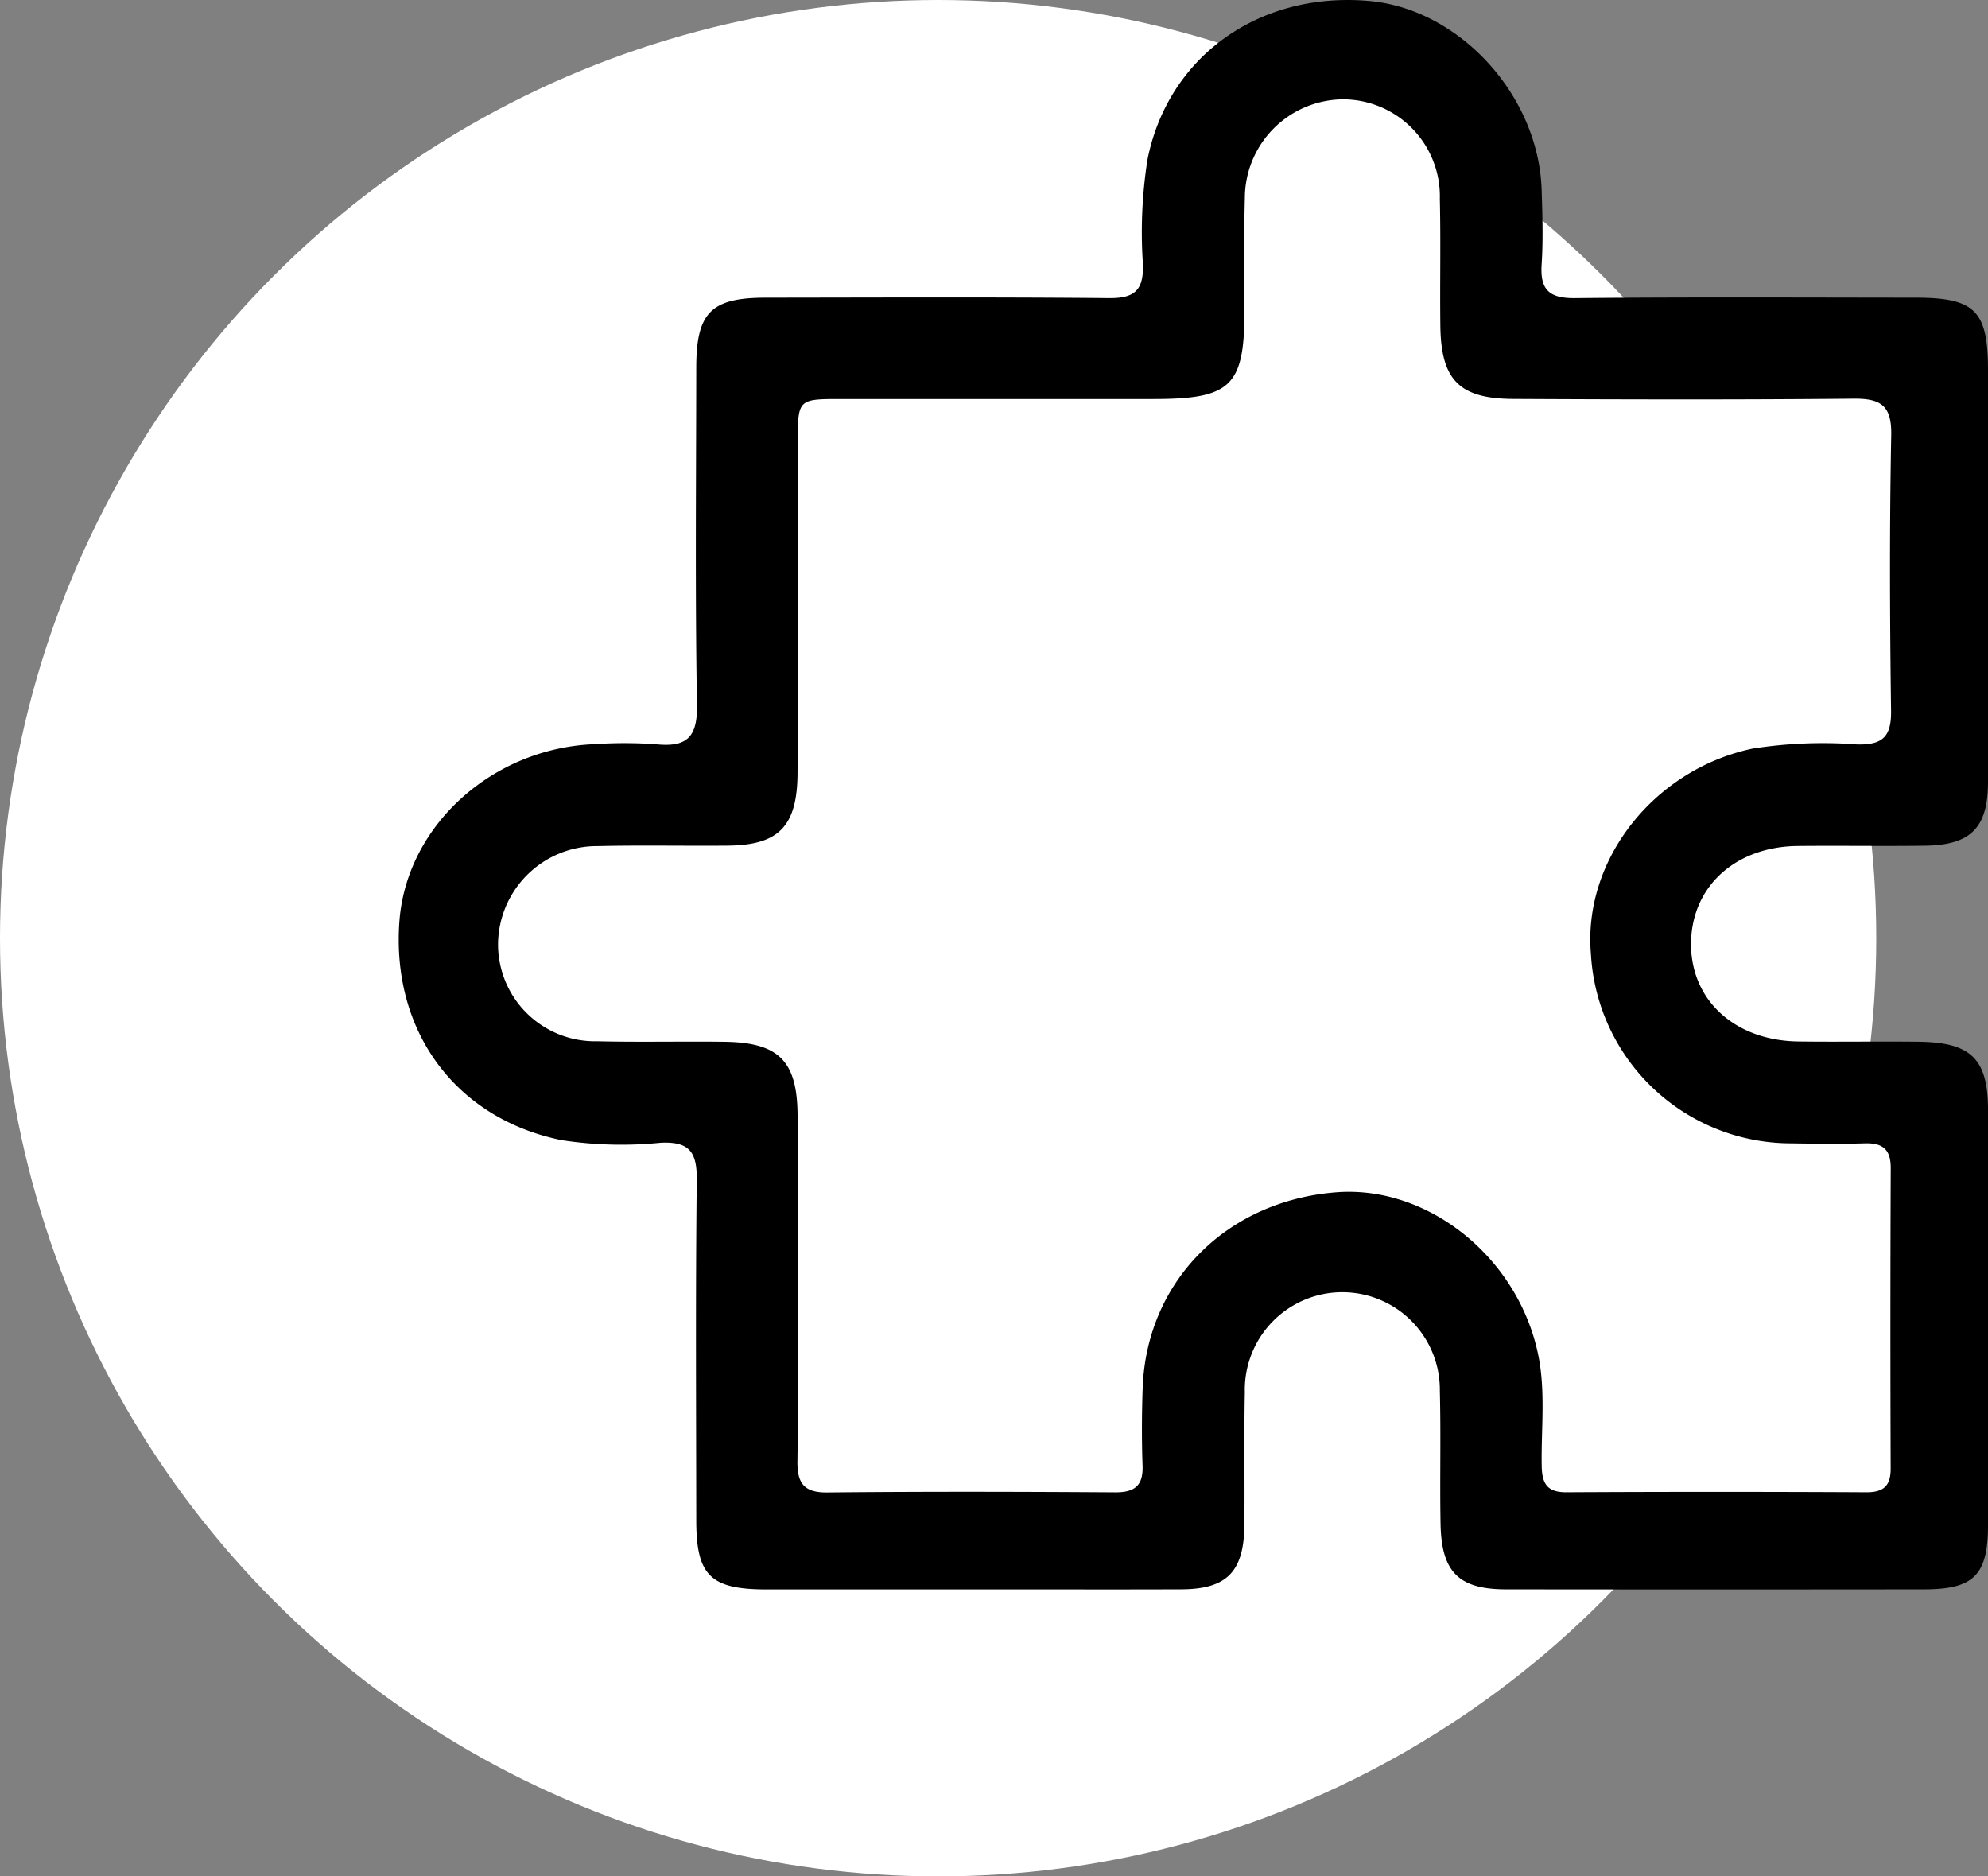 <svg xmlns="http://www.w3.org/2000/svg" xmlns:xlink="http://www.w3.org/1999/xlink" width="144.099" height="136" viewBox="0 0 144.099 136">
  <rect x="0" y="0" width="144.099" height="136" fill="#808080" stroke="none"/>
  <defs>
    <clipPath id="clip-path">
      <rect id="Rectángulo_4" data-name="Rectángulo 4" width="115.198" height="115.206" fill="none"/>
    </clipPath>
  </defs>
  <g id="Grupo_135" data-name="Grupo 135" transform="translate(-892 -1953)">
    <circle id="Elipse_2" data-name="Elipse 2" cx="68" cy="68" r="68" transform="translate(892 1953)" fill="#fff"/>
    <g id="Grupo_8" data-name="Grupo 8" transform="translate(6.833 211.834)">
      <path id="Trazado_8" data-name="Trazado 8" d="M977.674,1761.568c5.23-16.988,8.627-18.1,17.136-13.28s5.614,17.748,5.614,17.748,18.023,1.063,25.2,1.352,6.471,2.674,6.559,9.907,4.343,21.653-2.009,22.245-10.755-.729-15.482,2.857-6.2,11.26,0,14.724,15.541,1.018,17.491,6.2-.464,21.477-1.173,25.96-10.667,4.969-21.864,4.1-9.4-5.789-10.9-14.207S977.674,1761.568,977.674,1761.568Z" transform="translate(-6.746 -0.493)" fill="#fff"/>
      <g id="Grupo_6" data-name="Grupo 6" transform="translate(914.068 1741.166)">
        <g id="Grupo_5" data-name="Grupo 5" clip-path="url(#clip-path)">
          <path id="Trazado_6" data-name="Trazado 6" d="M41.226,115.2q-7.288,0-14.577,0c-4.05-.005-5.077-1.009-5.081-4.992-.008-8.223-.058-16.446.036-24.668.023-2.01-.5-2.823-2.631-2.713a28.54,28.54,0,0,1-7.156-.187C4.141,81.084-.536,74.759.049,66.783c.507-6.906,6.7-12.552,14.132-12.845a32.057,32.057,0,0,1,4.481.008c2.219.226,3-.51,2.956-2.847-.137-8.146-.058-16.3-.05-24.443,0-4,1.07-5.075,5.029-5.079,8.3-.009,16.6-.047,24.892.031,1.85.017,2.506-.573,2.456-2.435a34,34,0,0,1,.327-7.595C55.746,4.135,62.318-.623,70.312.067c6.572.567,12.32,6.839,12.532,13.711.056,1.792.115,3.594,0,5.38-.124,1.846.546,2.47,2.419,2.451,8.222-.082,16.445-.038,24.668-.033,4.325,0,5.266.941,5.267,5.256q.005,14.913,0,29.826c0,3.341-1.243,4.6-4.589,4.639-3.065.039-6.13-.011-9.194.019-4.517.045-7.679,2.923-7.741,7-.063,4.131,3.14,7.107,7.773,7.168,2.915.039,5.831-.016,8.746.021,3.79.048,5,1.252,5.007,4.949q.014,15.026,0,30.05c0,3.656-1.021,4.686-4.64,4.69q-15.137.017-30.275,0c-3.441,0-4.7-1.242-4.768-4.731-.06-3.213.032-6.43-.052-9.642a7.069,7.069,0,1,0-14.135.092c-.063,3.213,0,6.429-.032,9.642-.039,3.377-1.28,4.627-4.59,4.638-5.158.018-10.316,0-15.474.005M28.915,93.093h.007c0,4.262.038,8.524-.02,12.786-.022,1.563.417,2.309,2.154,2.291,6.953-.071,13.908-.054,20.861-.009,1.428.009,2.056-.474,2-1.944-.066-1.867-.057-3.74.008-5.607C54.2,92.875,60,87.03,67.973,86.417c6.644-.511,13.162,4.722,14.619,11.766.551,2.663.211,5.368.256,8.052.021,1.275.376,1.928,1.79,1.921q10.879-.057,21.758,0c1.231,0,1.751-.461,1.747-1.716q-.04-10.88.005-21.758c.007-1.386-.583-1.852-1.891-1.813-1.793.053-3.589.026-5.383,0A14.539,14.539,0,0,1,86.415,69.13c-.581-6.831,4.6-13.367,11.716-14.871a32.852,32.852,0,0,1,7.6-.3c1.851.039,2.467-.583,2.441-2.448-.091-6.654-.117-13.31.012-19.963.041-2.143-.738-2.67-2.729-2.651-8.224.08-16.449.059-24.674.018-3.916-.02-5.231-1.383-5.279-5.305-.037-3.065.035-6.132-.037-9.2A7.029,7.029,0,0,0,68.431,7.2a7.174,7.174,0,0,0-7.1,7.182c-.073,2.69-.024,5.383-.026,8.075,0,5.528-.95,6.462-6.581,6.465q-11.328.006-22.655,0c-3.128,0-3.138.013-3.141,3.111-.008,8,.025,16-.019,24-.021,3.877-1.372,5.227-5.073,5.259-3.14.028-6.282-.041-9.421.033A7.169,7.169,0,0,0,7.2,68.408a7.027,7.027,0,0,0,7.175,7.061c3.064.074,6.131,0,9.2.038,3.94.045,5.291,1.353,5.336,5.249.048,4.112.011,8.224.011,12.337" transform="translate(0 0)"/>
        </g>
      </g>
    </g>
  </g>
</svg>
